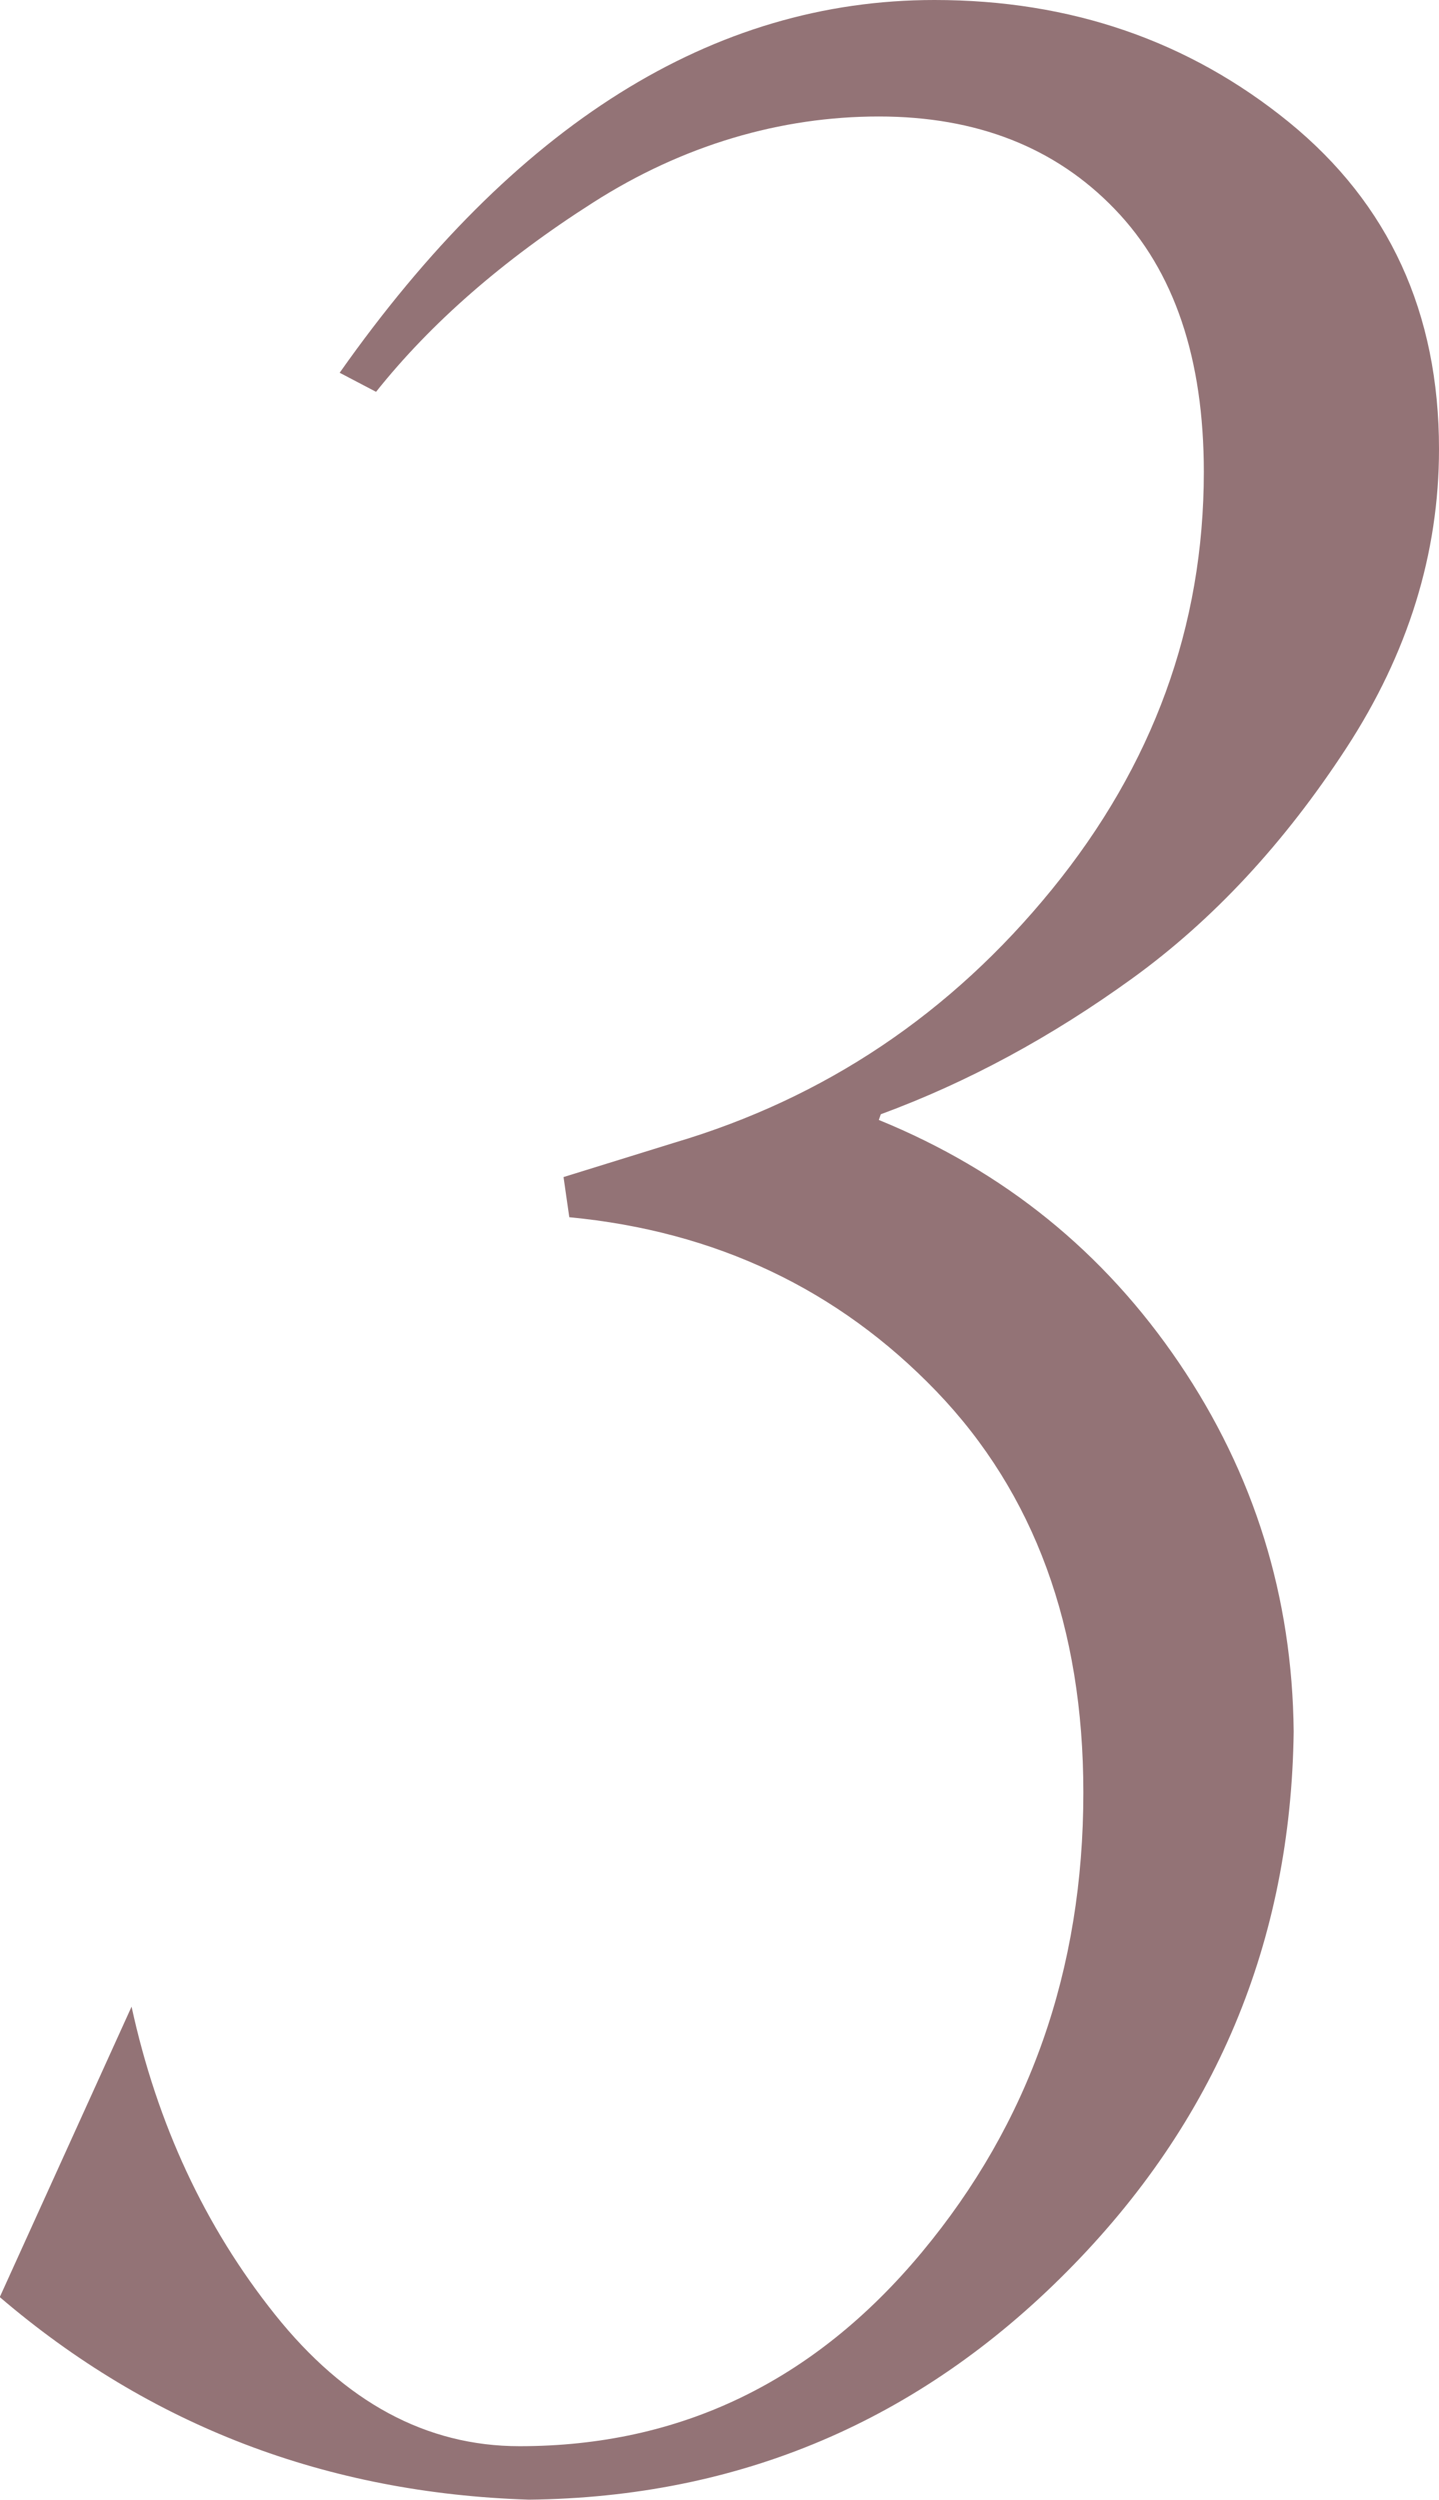 <svg viewBox="0 0 64.86 112.67" xmlns="http://www.w3.org/2000/svg" data-name="レイヤー 2" id="_レイヤー_2">
  <defs>
    <style>
      .cls-1 {
        fill: #937376;
      }
    </style>
  </defs>
  <g data-name="ロゴ（メイン）" id="_ロゴ_メイン_">
    <path d="M39.62,50.48c5.63,2.3,10.13,5.94,13.52,10.94,3.39,5,5.11,10.54,5.17,16.62-.12,9.48-3.52,17.59-10.21,24.33-6.69,6.75-14.77,10.18-24.25,10.29-9.13-.29-17.08-3.33-23.86-9.13l5.94-13.09c1.15,5.28,3.3,9.91,6.46,13.87,3.16,3.96,6.83,5.94,11.03,5.94,7.24,0,13.28-2.91,18.13-8.74,4.85-5.83,7.28-12.73,7.28-20.72,0-7.46-2.21-13.49-6.63-18.09-4.42-4.59-9.94-7.21-16.54-7.84l-.26-1.81,5-1.55c6.78-2.01,12.45-5.81,17.01-11.41s6.85-11.87,6.85-18.82c0-5.11-1.33-9.06-4.01-11.84-2.67-2.78-6.22-4.18-10.64-4.18s-8.83,1.29-12.88,3.88c-4.05,2.58-7.31,5.43-9.78,8.53l-1.64-.86C23.2,5.6,32.13,0,42.12,0c6.14,0,11.47,1.84,15.98,5.51,4.51,3.68,6.76,8.59,6.76,14.73,0,4.71-1.39,9.2-4.18,13.48-2.79,4.28-6,7.74-9.65,10.38-3.65,2.64-7.42,4.68-11.33,6.12l-.09.26Z" class="cls-1"></path>
  </g>
</svg>